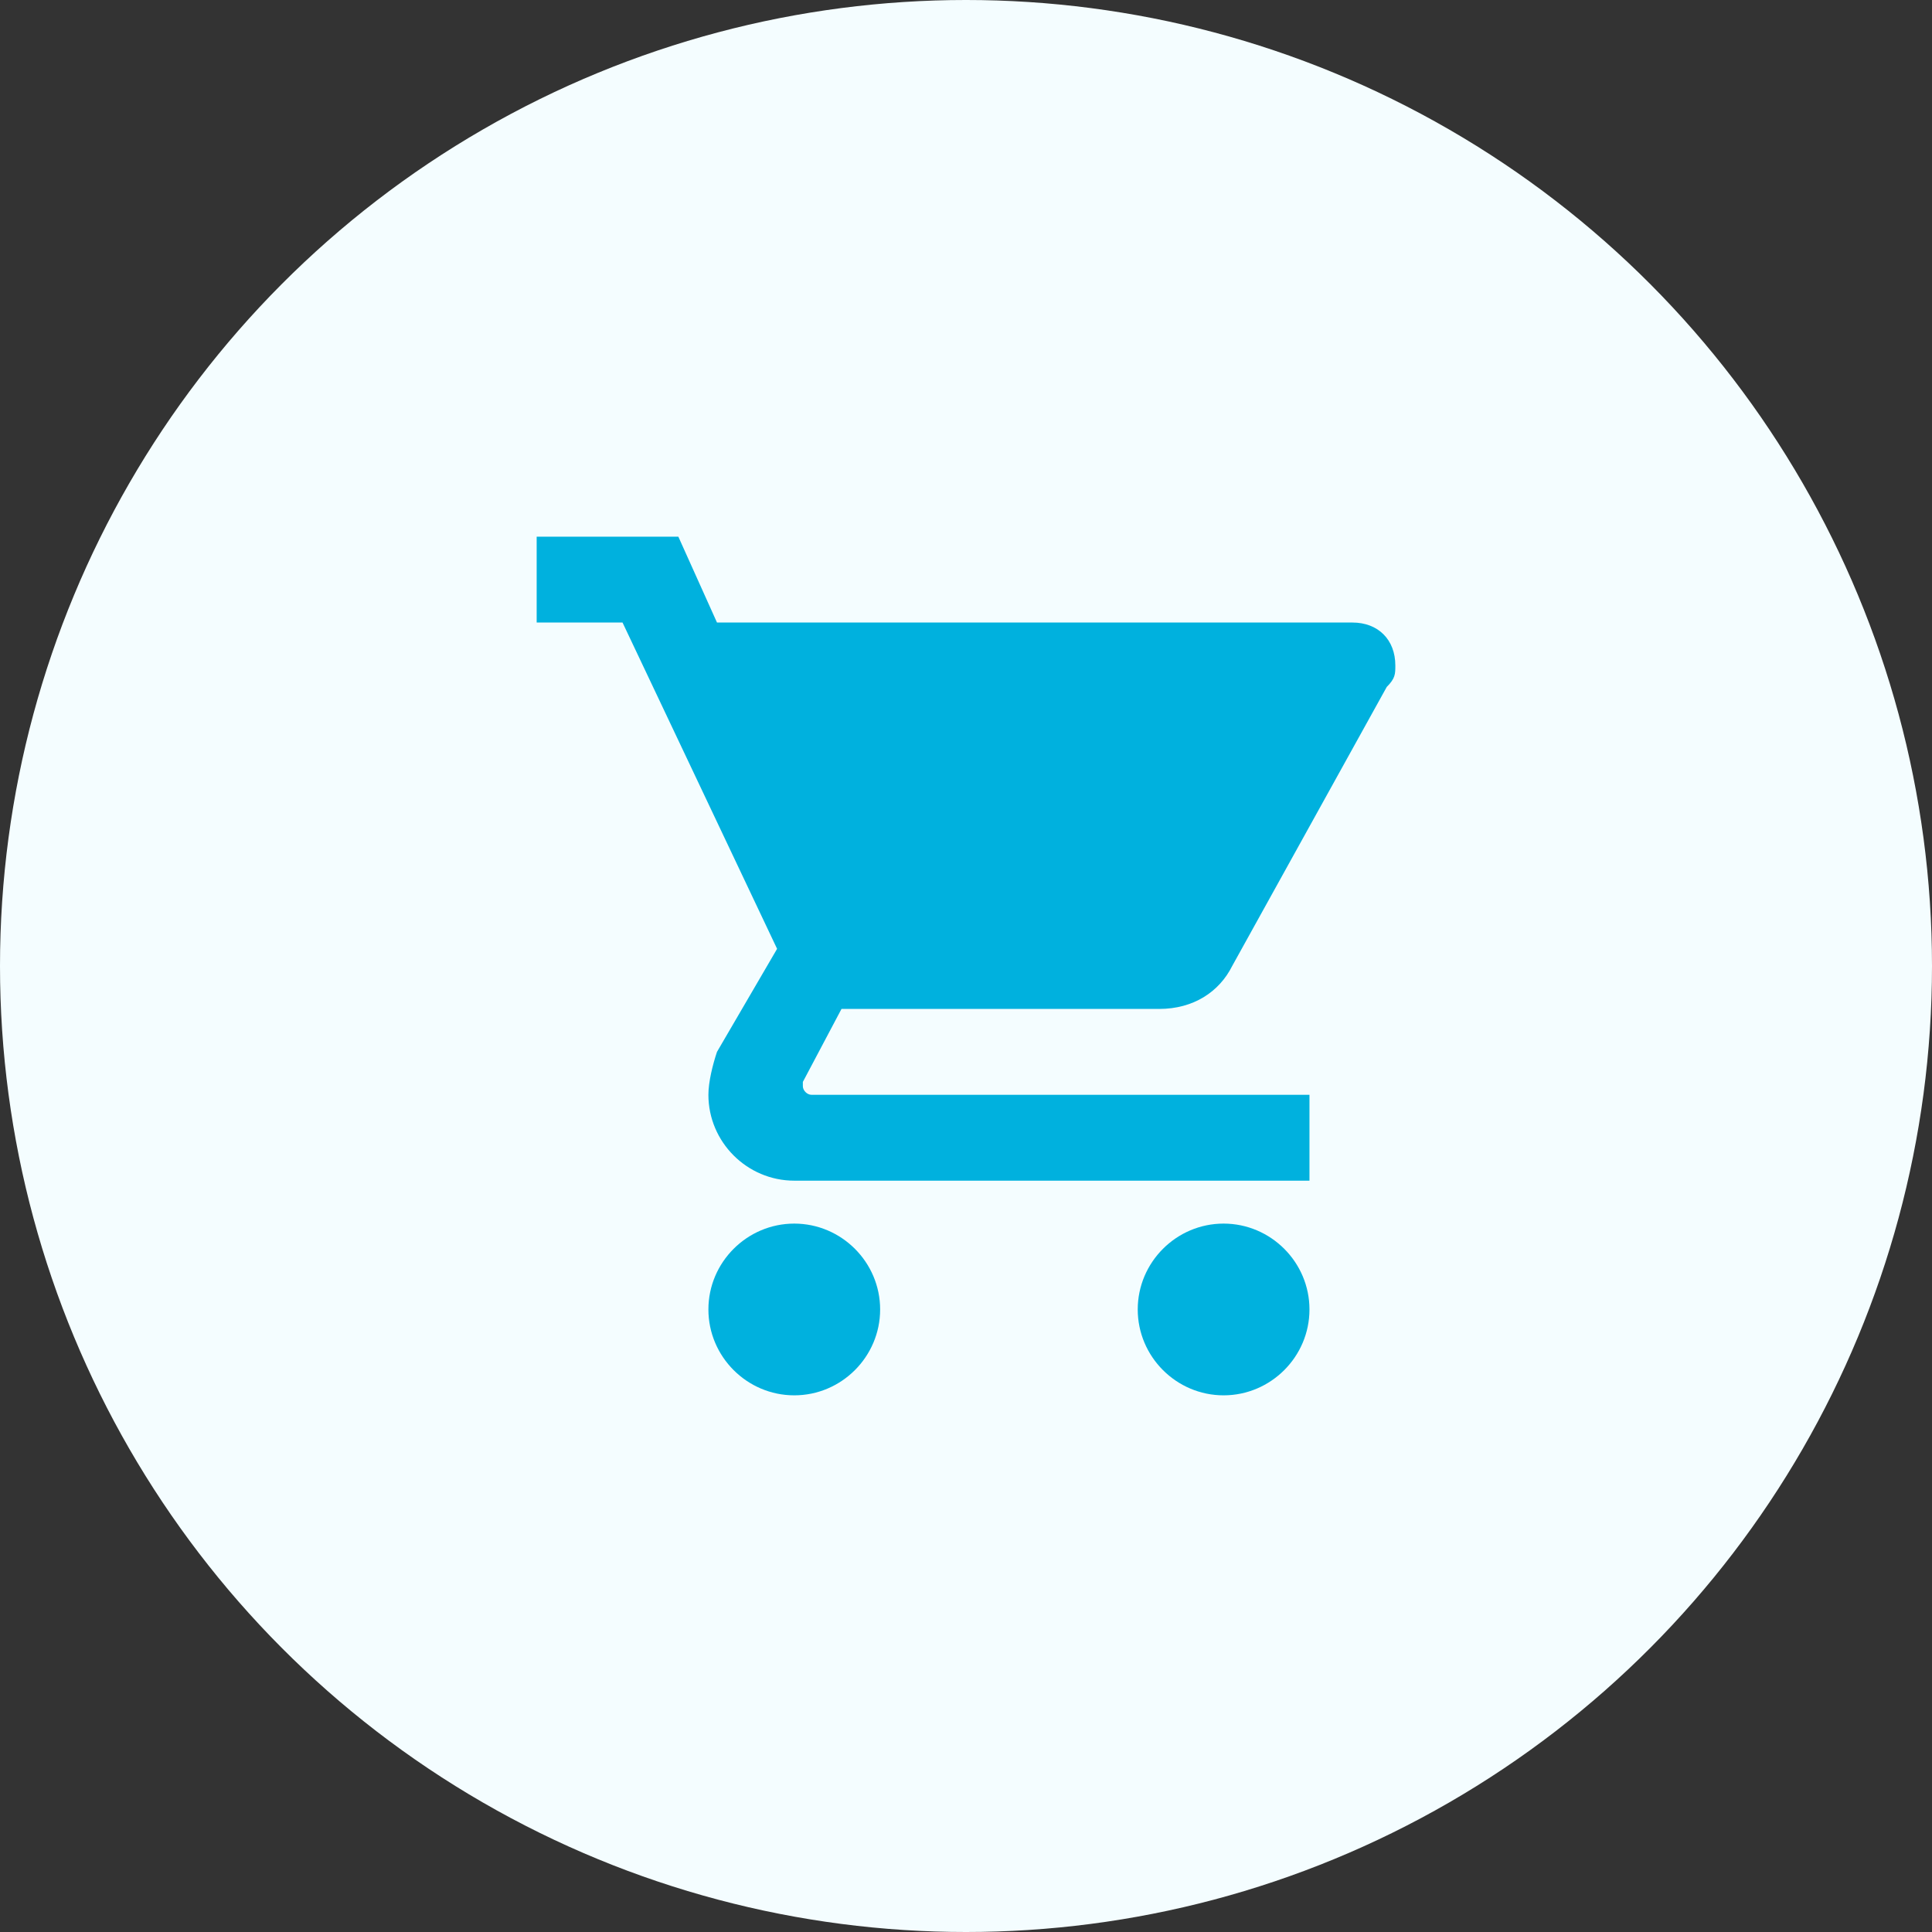 <?xml version="1.0" encoding="UTF-8"?>
<svg xmlns="http://www.w3.org/2000/svg" width="144" height="144" viewBox="0 0 144 144" fill="none">
  <rect x="0" y="0" width="144" height="144" fill="#333333" stroke="none"/>
  <circle cx="72" cy="72" r="72" fill="#F4FDFF"></circle>
  <g clip-path="url(#clip0_463_3684)">
    <path d="M59.2 91.2C55.68 91.2 52.8 94.08 52.8 97.6C52.8 101.12 55.68 104 59.2 104C62.72 104 65.6 101.12 65.6 97.6C65.6 94.08 62.72 91.2 59.2 91.2ZM40 40V46.4H46.4L57.92 70.72L53.44 78.4C53.12 79.36 52.8 80.64 52.8 81.6C52.8 85.12 55.68 88 59.2 88H97.6V81.6H60.48C60.16 81.6 59.84 81.28 59.84 80.96V80.64L62.72 75.2H86.4C88.96 75.2 90.88 73.92 91.84 72L103.36 51.2C104 50.56 104 50.24 104 49.6C104 47.68 102.72 46.4 100.8 46.4H53.44L50.56 40H40ZM91.2 91.2C87.68 91.2 84.8 94.08 84.8 97.6C84.8 101.12 87.68 104 91.2 104C94.72 104 97.6 101.12 97.6 97.6C97.6 94.08 94.72 91.2 91.2 91.2Z" fill="#00B1DE"></path>
  </g>
  <defs>
    <clipPath id="clip0_463_3684">
      <rect width="64" height="64" fill="white" transform="translate(40 40)"></rect>
    </clipPath>
  </defs>
</svg>
